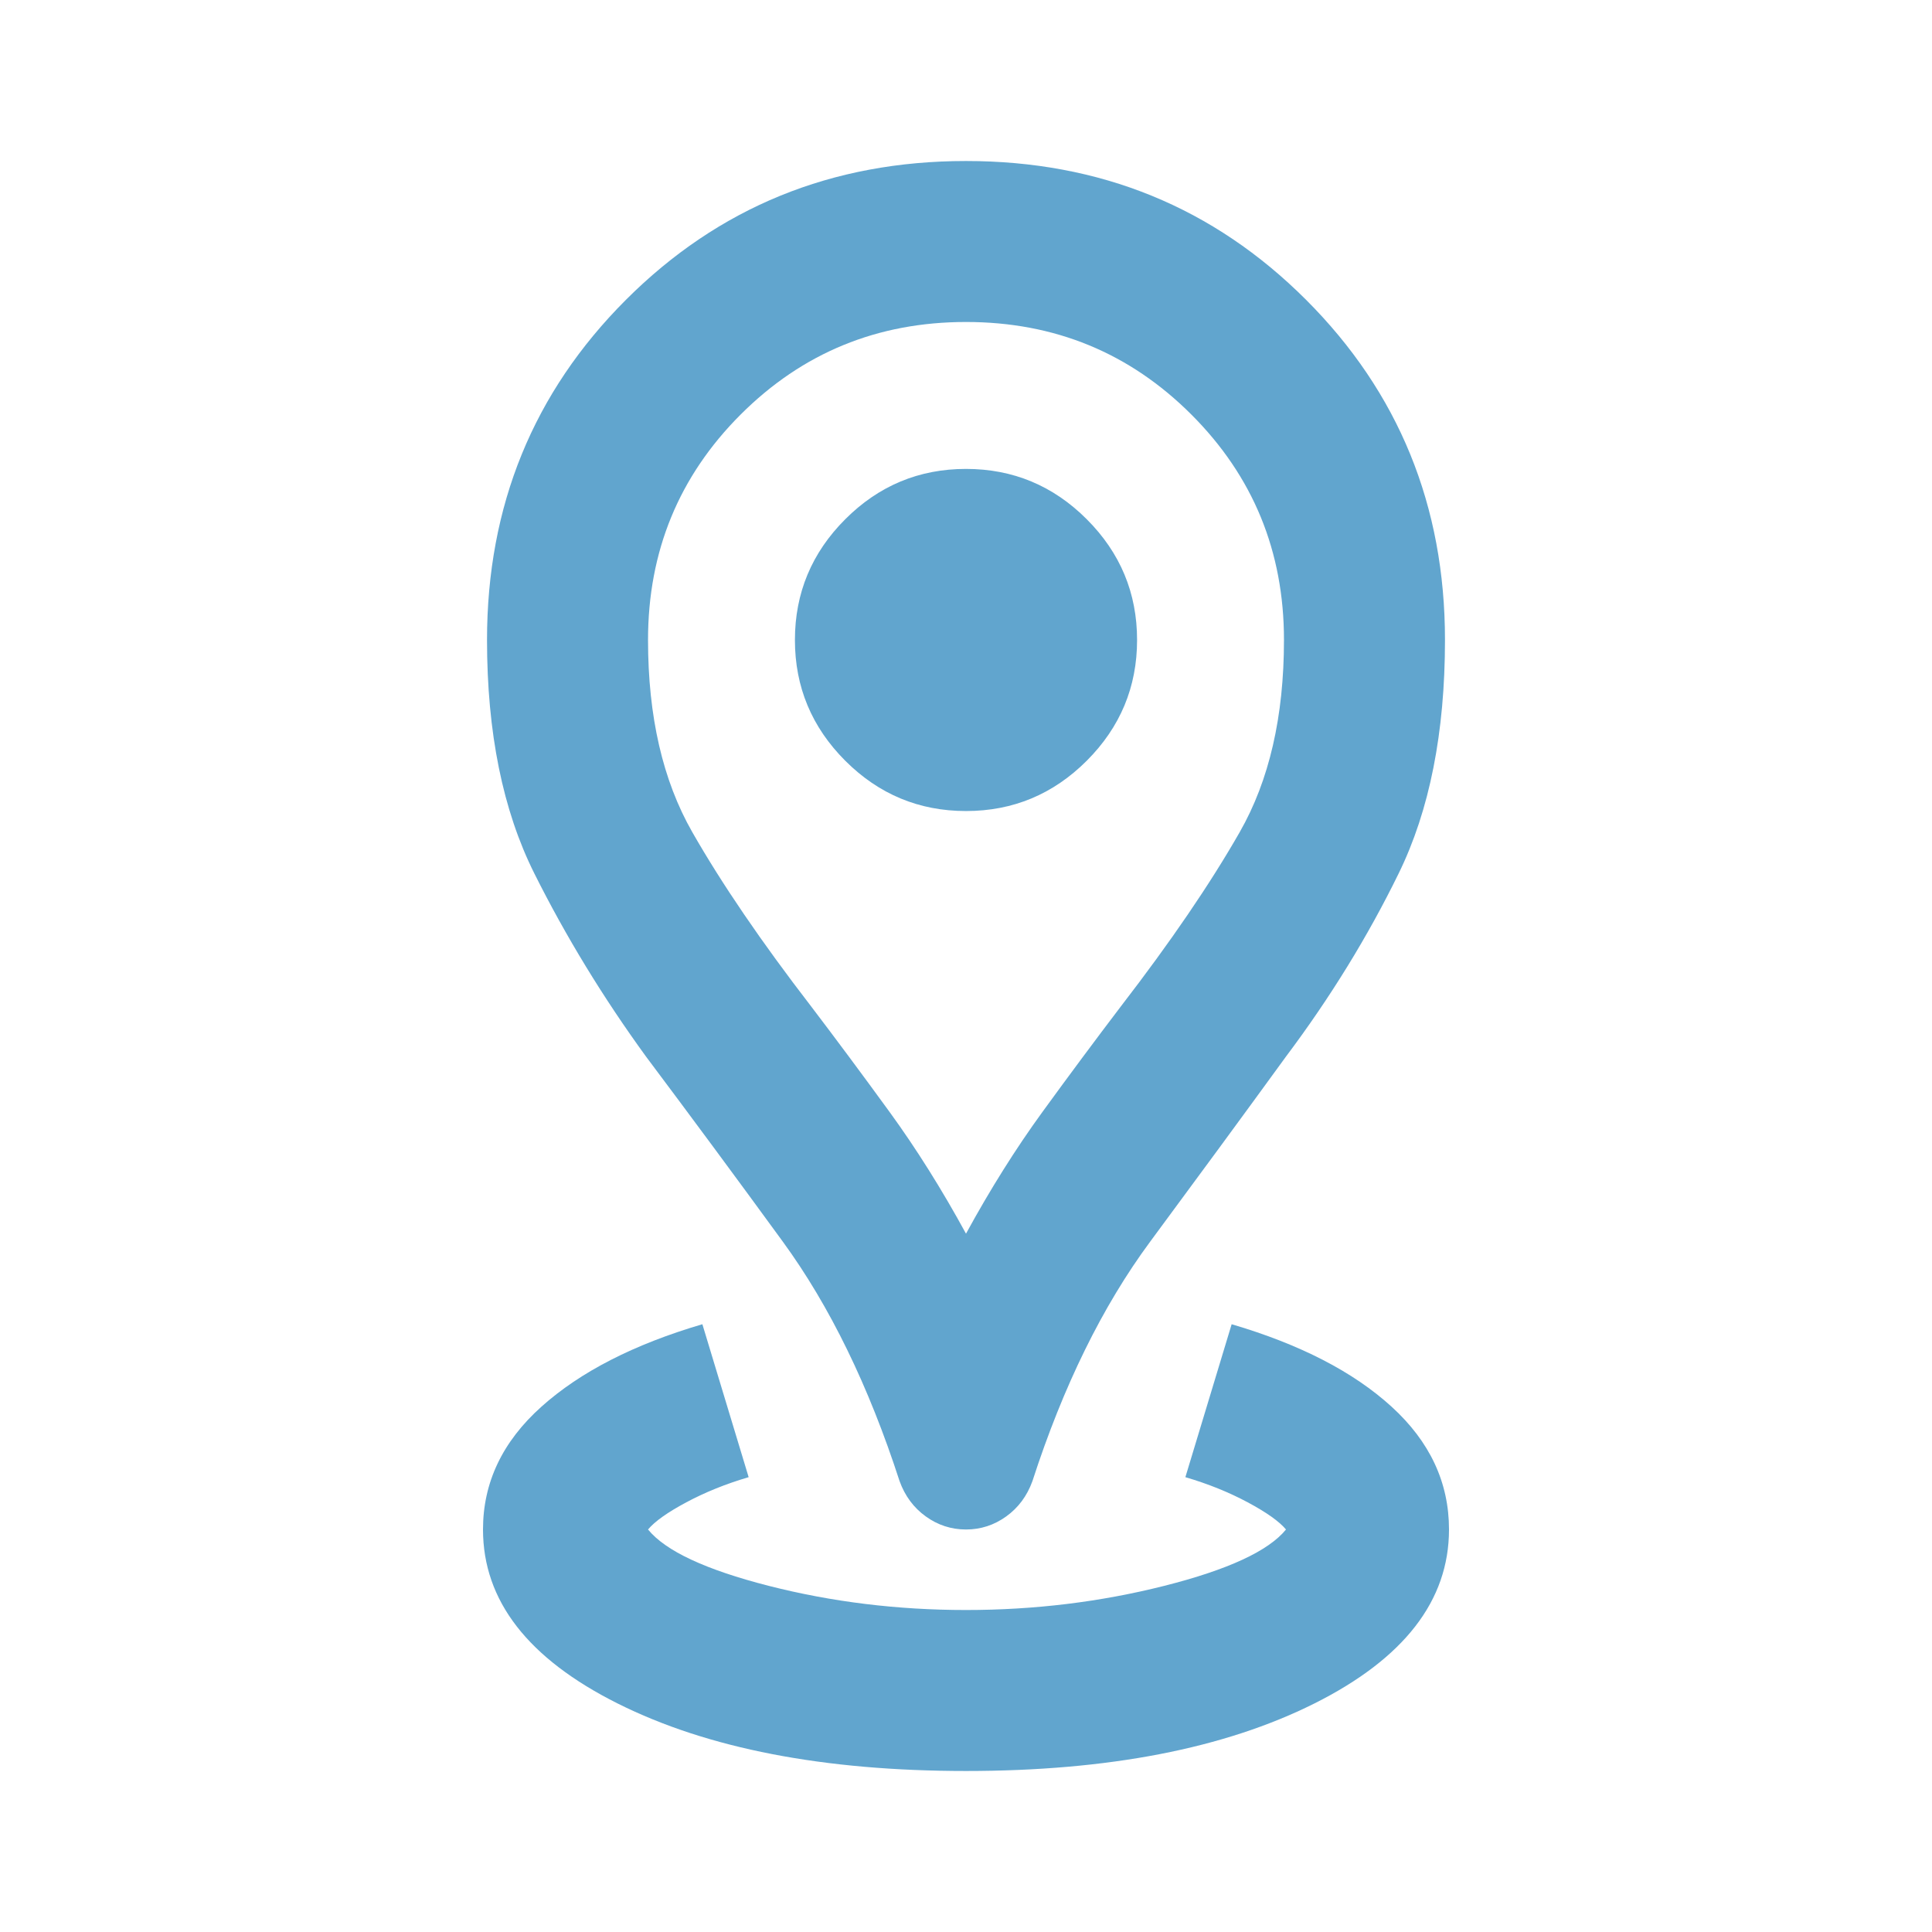 <?xml version="1.0" encoding="UTF-8"?> <svg xmlns="http://www.w3.org/2000/svg" width="62" height="62" viewBox="0 0 62 62" fill="none"> <g opacity="0.9"> <path d="M31 56.833C26.436 56.833 22.712 56.112 19.827 54.67C16.942 53.227 15.5 51.365 15.5 49.083C15.5 47.576 16.124 46.263 17.373 45.144C18.622 44.024 20.344 43.142 22.54 42.496L24.025 47.404C23.293 47.619 22.626 47.889 22.023 48.212C21.42 48.534 21.011 48.825 20.796 49.083C21.356 49.772 22.647 50.375 24.671 50.892C26.694 51.408 28.804 51.667 31 51.667C33.196 51.667 35.316 51.408 37.361 50.892C39.407 50.375 40.709 49.772 41.269 49.083C41.053 48.825 40.644 48.534 40.042 48.212C39.439 47.889 38.772 47.619 38.04 47.404L39.525 42.496C41.721 43.142 43.432 44.024 44.659 45.144C45.886 46.263 46.5 47.576 46.5 49.083C46.5 51.365 45.058 53.227 42.173 54.67C39.288 56.112 35.564 56.833 31 56.833ZM31 39.59C31.775 38.169 32.593 36.866 33.454 35.682C34.315 34.498 35.155 33.368 35.973 32.292C37.566 30.225 38.836 28.363 39.783 26.705C40.731 25.048 41.204 22.992 41.204 20.538C41.204 17.696 40.214 15.285 38.233 13.304C36.253 11.324 33.842 10.333 31 10.333C28.158 10.333 25.747 11.324 23.767 13.304C21.786 15.285 20.796 17.696 20.796 20.538C20.796 22.992 21.269 25.048 22.217 26.705C23.164 28.363 24.434 30.225 26.027 32.292C26.845 33.368 27.685 34.498 28.546 35.682C29.407 36.866 30.225 38.169 31 39.59ZM31 49.083C30.526 49.083 30.096 48.943 29.708 48.663C29.321 48.384 29.041 48.007 28.869 47.533C27.878 44.476 26.63 41.915 25.123 39.848C23.616 37.781 22.152 35.801 20.731 33.906C19.354 32.012 18.159 30.053 17.147 28.029C16.135 26.006 15.629 23.508 15.629 20.538C15.629 16.232 17.115 12.594 20.085 9.623C23.056 6.652 26.694 5.167 31 5.167C35.306 5.167 38.944 6.652 41.915 9.623C44.885 12.594 46.371 16.232 46.371 20.538C46.371 23.508 45.876 26.006 44.885 28.029C43.895 30.053 42.69 32.012 41.269 33.906C39.891 35.801 38.438 37.781 36.909 39.848C35.381 41.915 34.121 44.476 33.131 47.533C32.959 48.007 32.679 48.384 32.292 48.663C31.904 48.943 31.474 49.083 31 49.083ZM31 26.027C32.507 26.027 33.799 25.489 34.875 24.413C35.951 23.336 36.49 22.044 36.49 20.538C36.49 19.031 35.951 17.739 34.875 16.663C33.799 15.586 32.507 15.048 31 15.048C29.493 15.048 28.201 15.586 27.125 16.663C26.049 17.739 25.51 19.031 25.51 20.538C25.51 22.044 26.049 23.336 27.125 24.413C28.201 25.489 29.493 26.027 31 26.027Z" fill="#509BC9"></path> </g> </svg> 